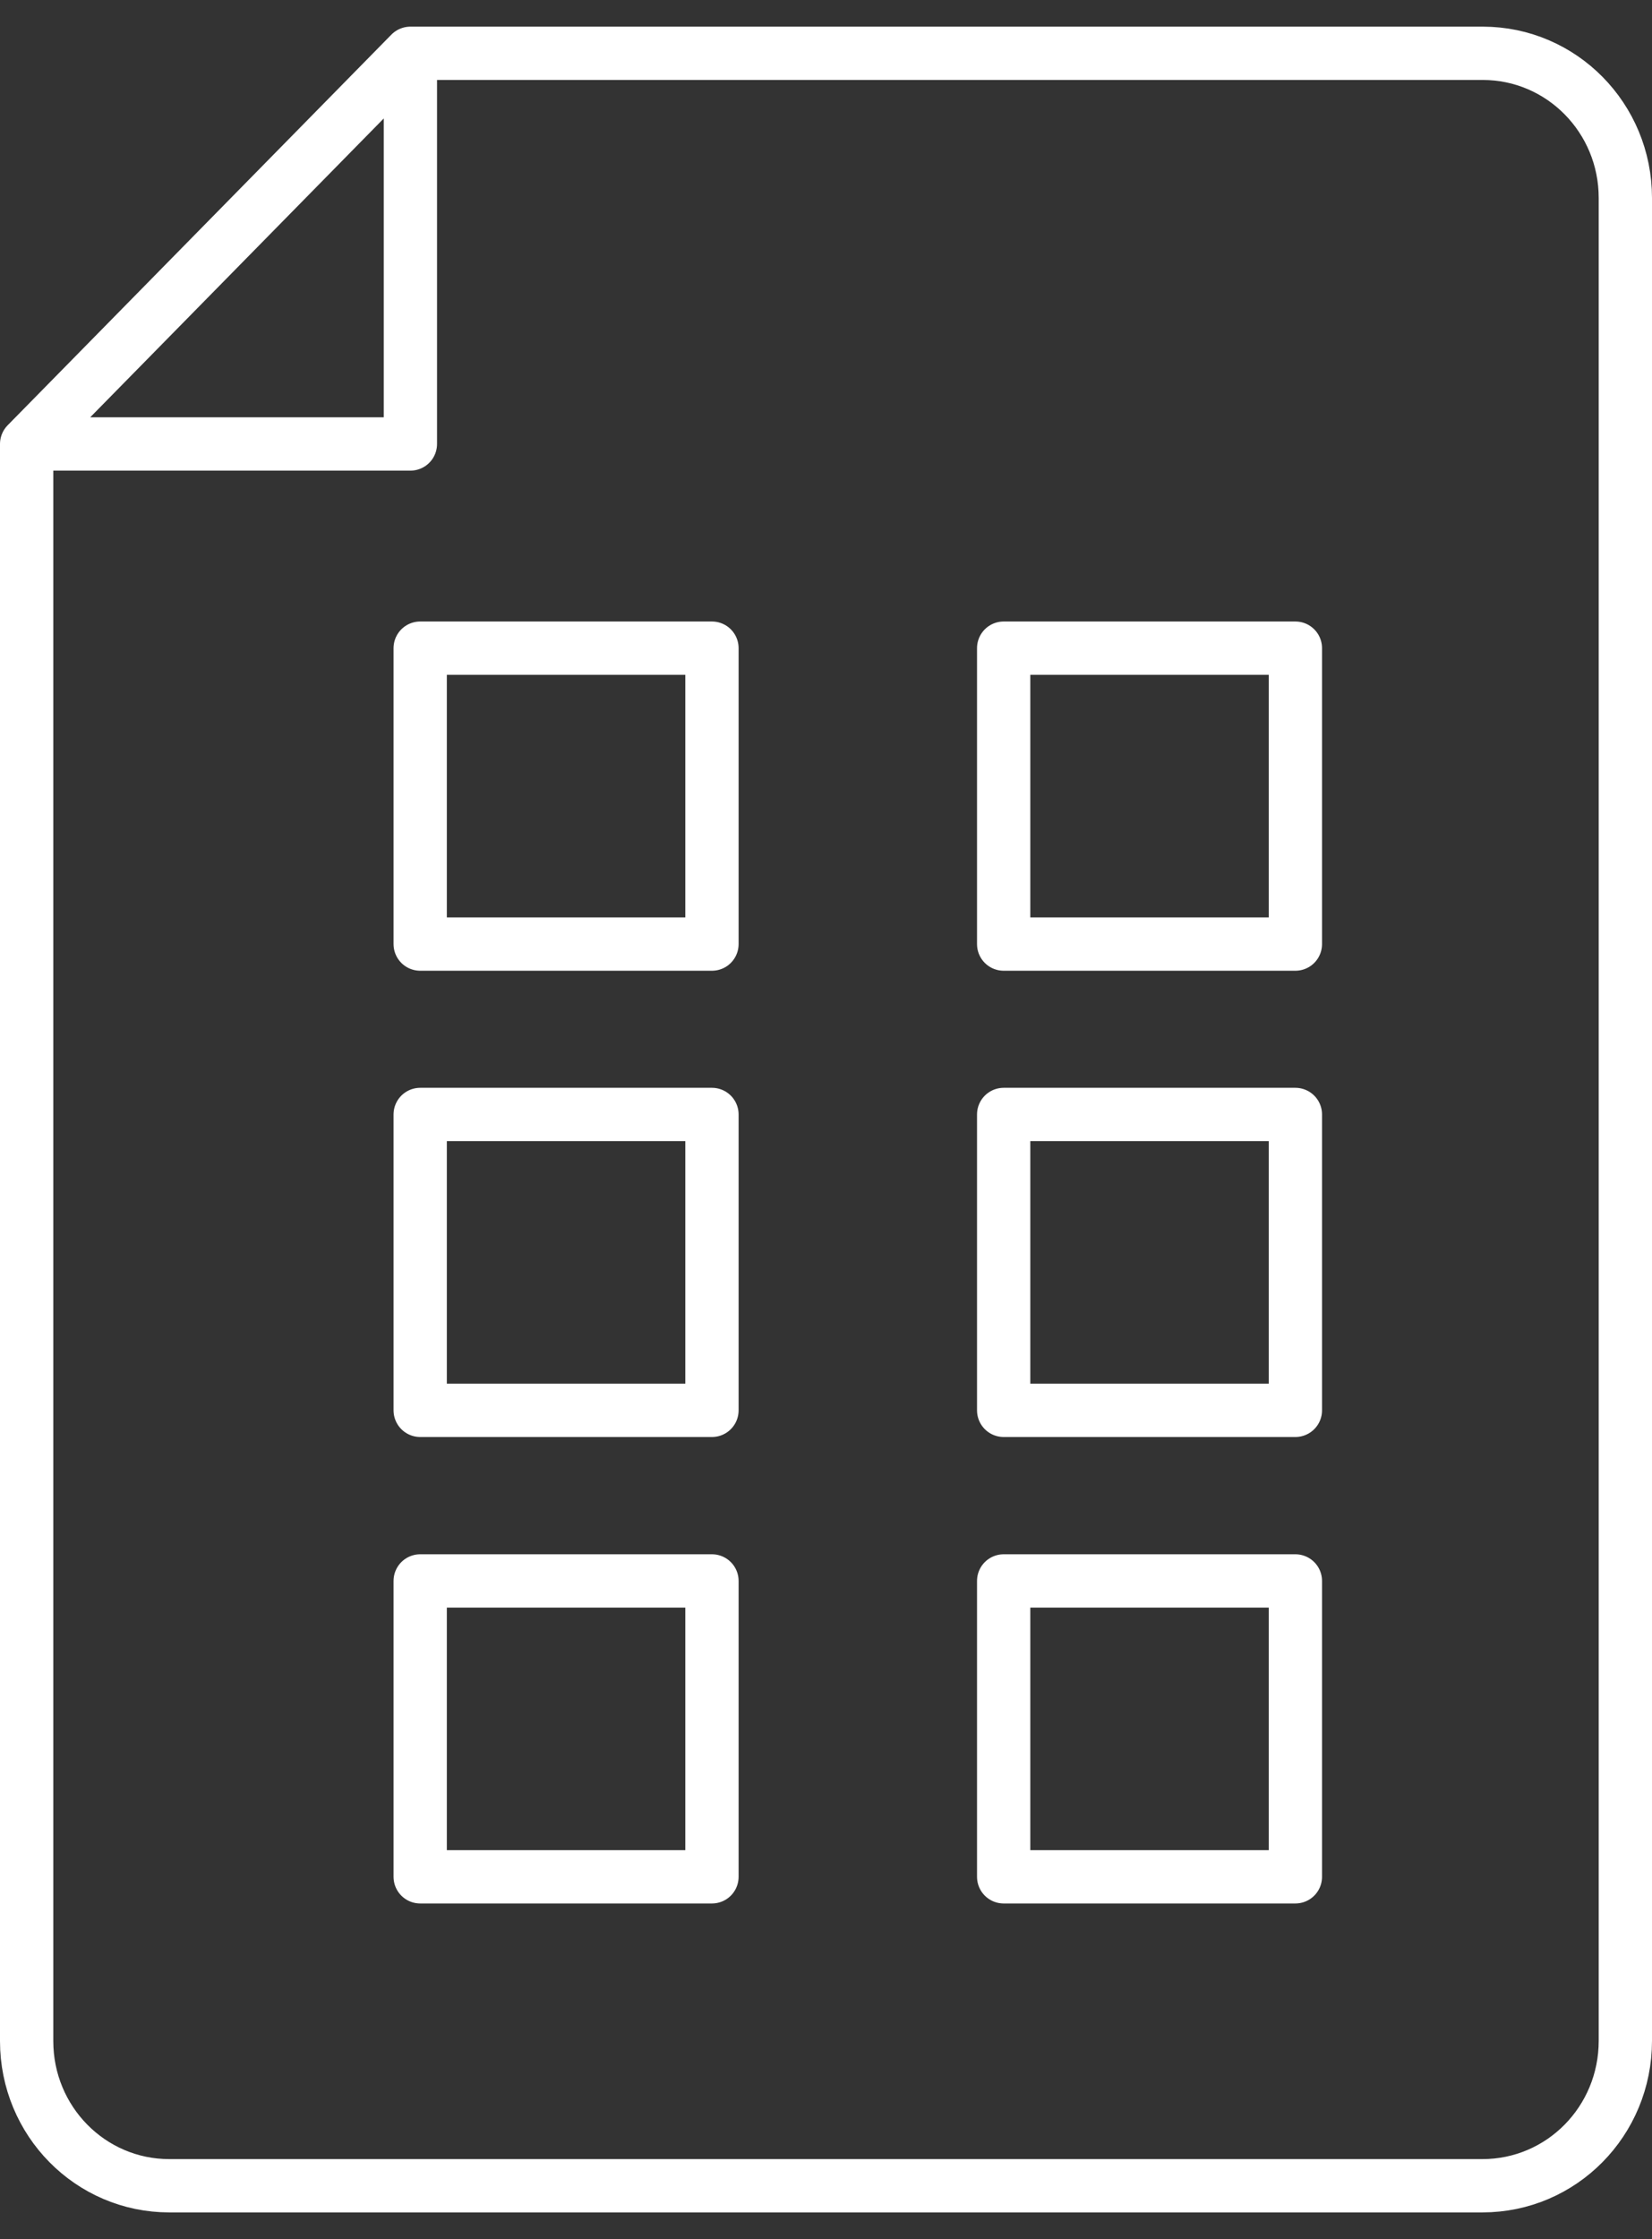 <svg width="31" height="42" viewBox="0 0 31 42" fill="none" xmlns="http://www.w3.org/2000/svg">
<rect x="0" y="0" width="31" height="42" fill="#333333" stroke="none"/>
<path d="M0.5 8.328V38.287C0.5 39.787 1.697 41 3.176 41H27.818C29.303 41 30.5 39.787 30.5 38.281V3.713C30.5 2.213 29.303 1 27.824 1H7.701M0.5 8.328L7.701 1M0.5 8.328H7.701V1M7.885 12.158H13.36V17.709H7.885V12.158ZM7.885 20.905H13.36V26.455H7.885V20.905ZM18.834 29.655H24.308V35.205H18.834V29.655ZM7.885 29.655H13.36V35.205H7.885V29.655ZM18.834 20.905H24.308V26.455H18.834V20.905ZM18.834 12.158H24.308V17.709H18.834V12.158Z" stroke="white" stroke-linecap="round" stroke-linejoin="round"/>
</svg>
